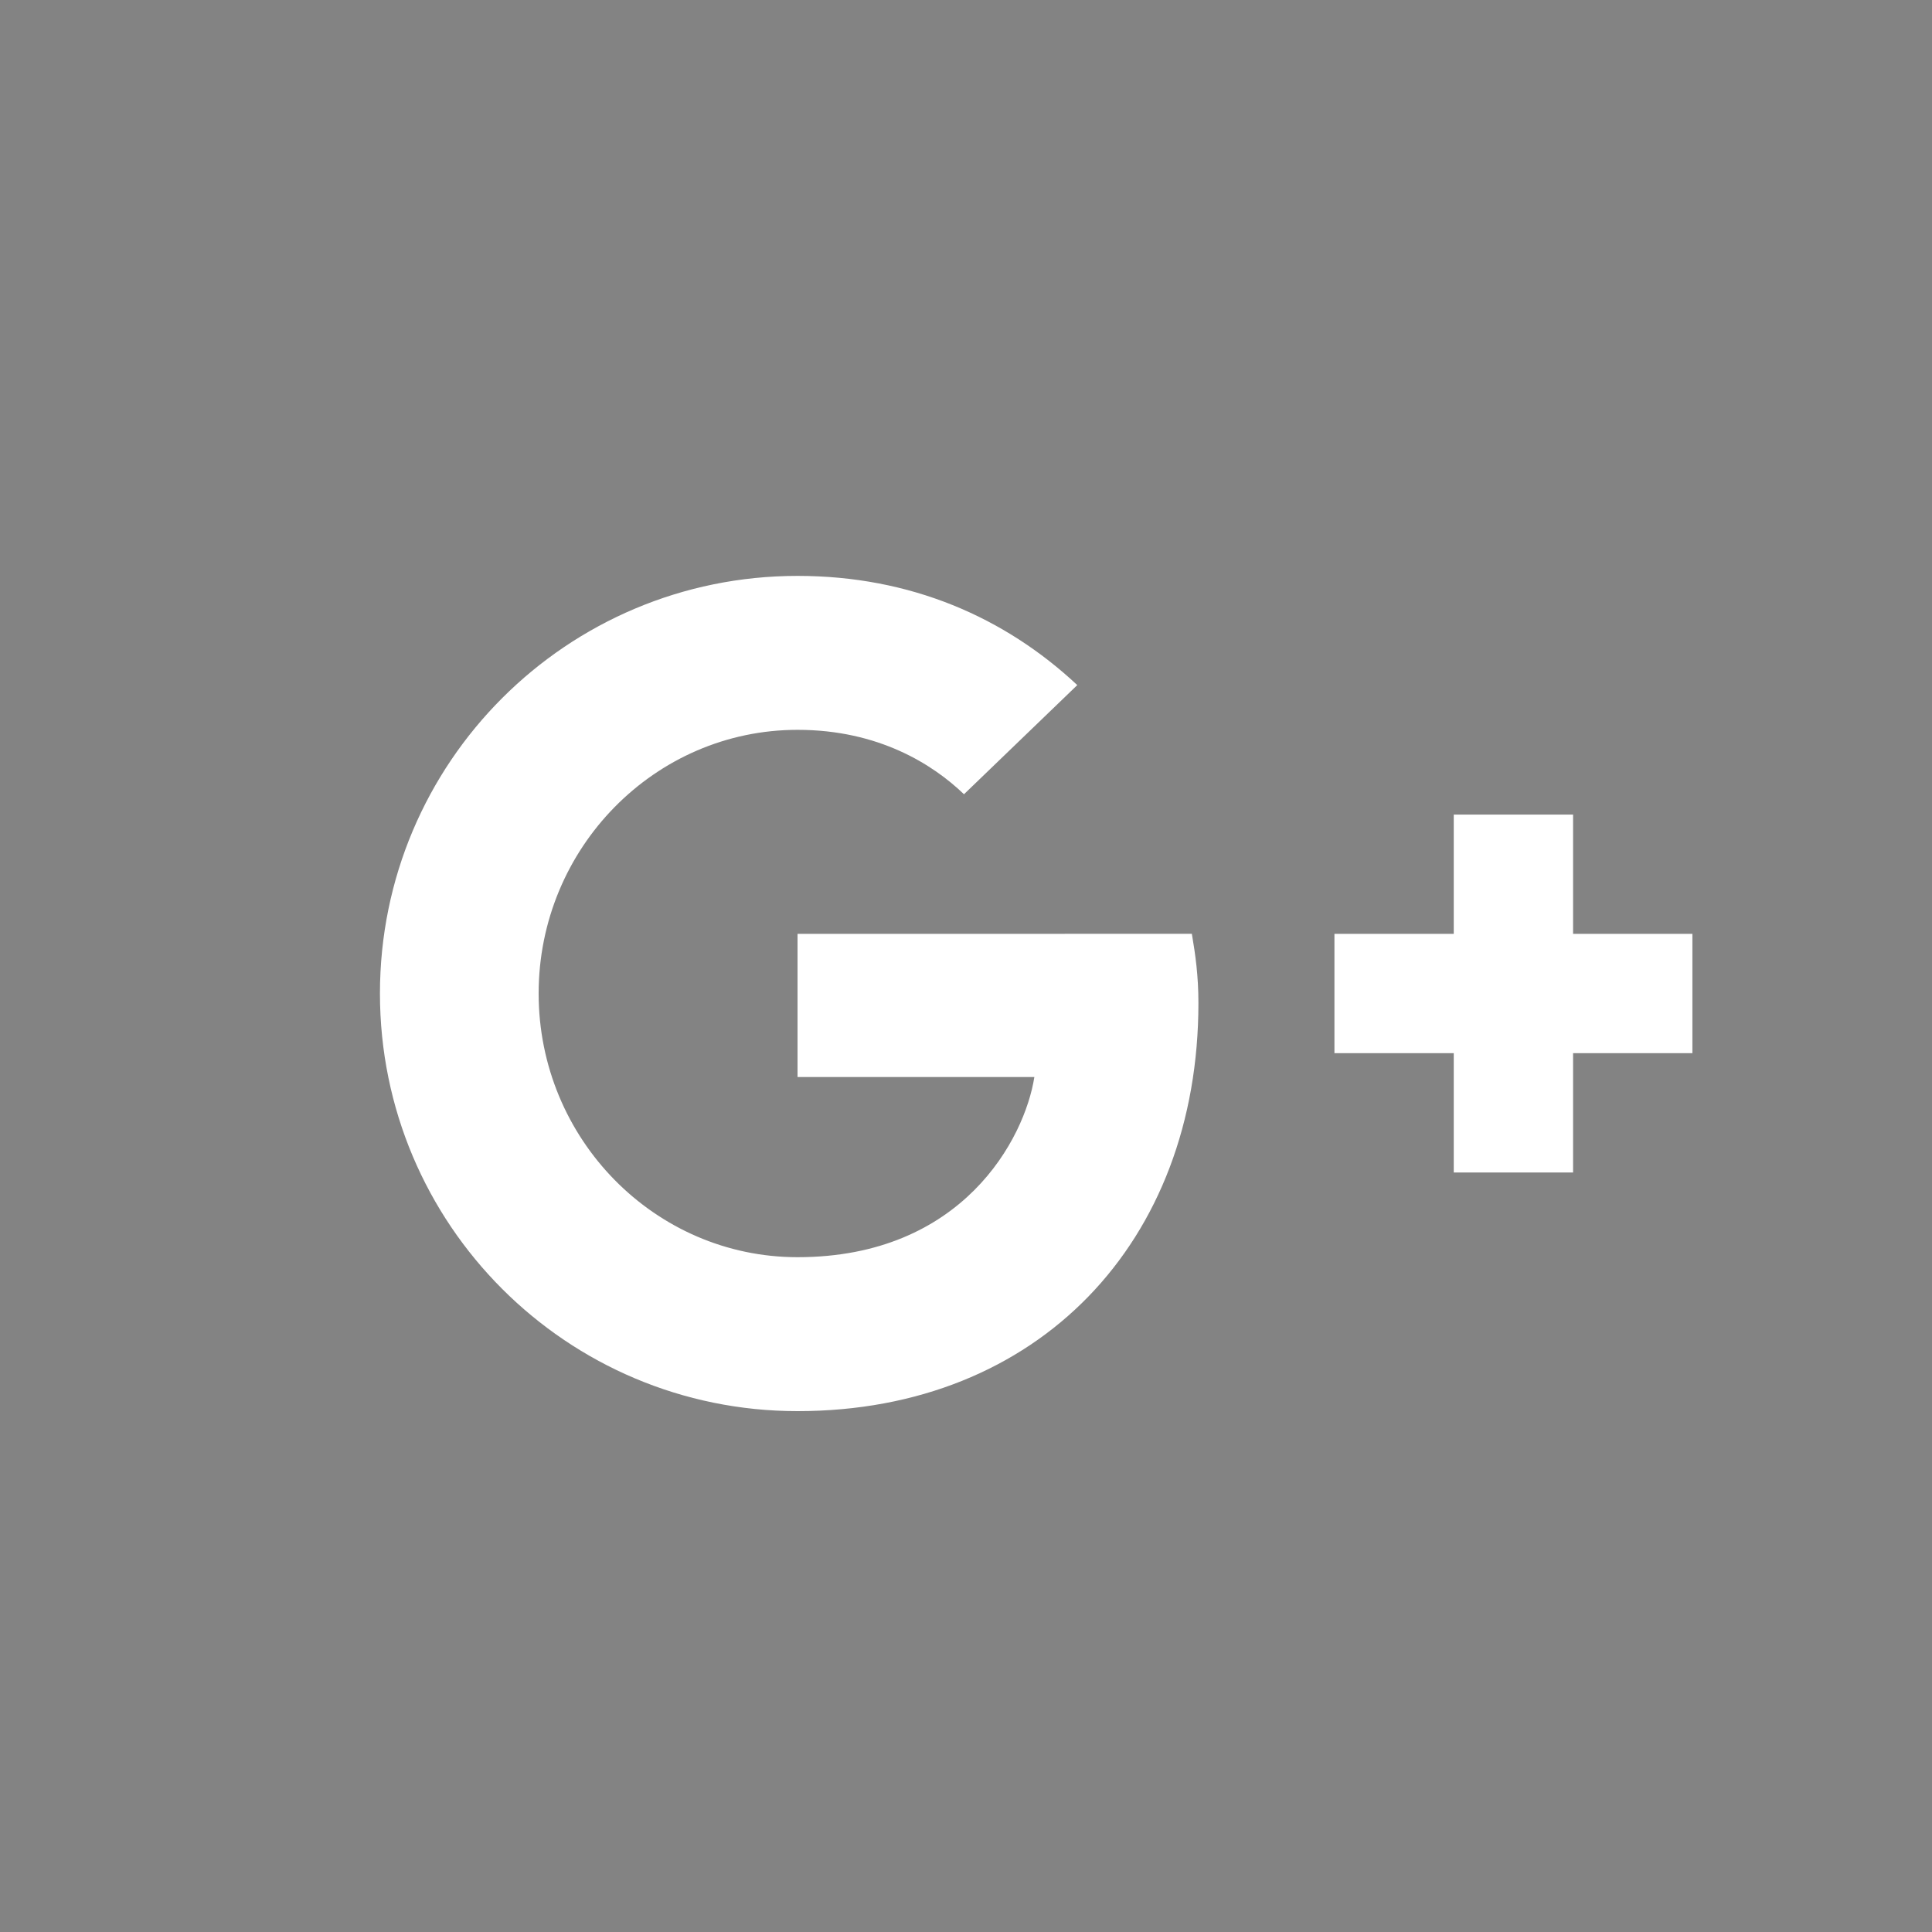 <?xml version="1.0" encoding="utf-8"?>
<!-- Generator: Adobe Illustrator 16.0.4, SVG Export Plug-In . SVG Version: 6.00 Build 0)  -->
<!DOCTYPE svg PUBLIC "-//W3C//DTD SVG 1.1//EN" "http://www.w3.org/Graphics/SVG/1.1/DTD/svg11.dtd">
<svg version="1.1" id="Ebene_1" xmlns="http://www.w3.org/2000/svg" xmlns:xlink="http://www.w3.org/1999/xlink" x="0px" y="0px"
	 width="50px" height="50px" viewBox="0 0 50 50" enable-background="new 0 0 50 50" xml:space="preserve">
<path fill="#838383" d="M0,0h50v50H0V0z M20.64,24.168v3.706h6.129c-0.248,1.589-1.854,4.662-6.129,4.662
	c-3.69,0-6.7-3.058-6.7-6.824c0-3.767,3.01-6.824,6.7-6.824c2.1,0,3.505,0.896,4.308,1.667l2.932-2.825
	c-1.882-1.76-4.321-2.826-7.24-2.826c-5.975,0-10.807,4.833-10.807,10.807c0,5.977,4.833,10.809,10.807,10.809
	c6.238,0,10.375-4.386,10.375-10.562c0-0.71-0.078-1.25-0.17-1.791L20.64,24.168L20.64,24.168L20.64,24.168z M43.799,24.168h-3.088
	v-3.087h-3.088v3.087h-3.088v3.088h3.088v3.088h3.088v-3.088h3.088"/>
</svg>
